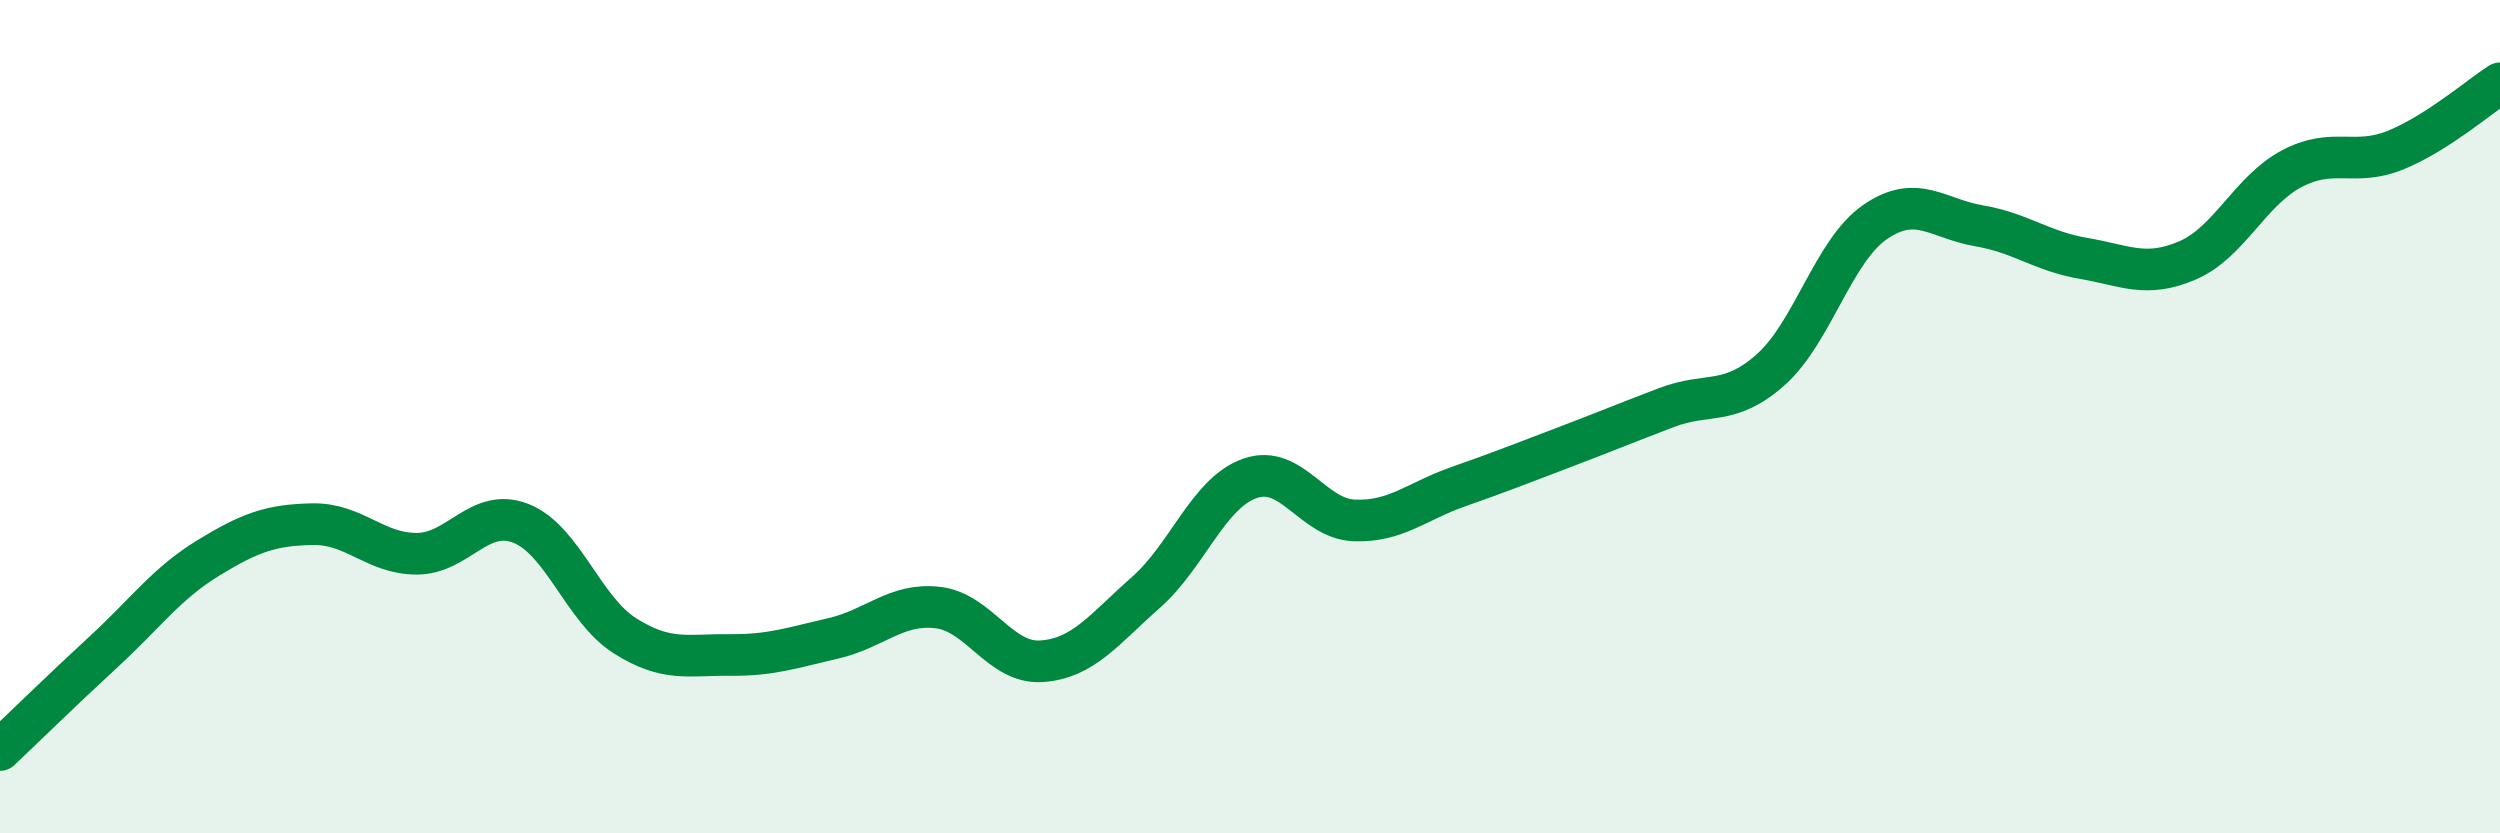 
    <svg width="60" height="20" viewBox="0 0 60 20" xmlns="http://www.w3.org/2000/svg">
      <path
        d="M 0,18 C 0.5,17.53 1.5,16.55 2.5,15.63 C 3.5,14.71 4,14 5,13.39 C 6,12.78 6.5,12.6 7.5,12.58 C 8.5,12.56 9,13.29 10,13.29 C 11,13.29 11.5,12.17 12.5,12.56 C 13.5,12.95 14,14.63 15,15.26 C 16,15.89 16.5,15.71 17.5,15.72 C 18.5,15.73 19,15.55 20,15.32 C 21,15.09 21.5,14.47 22.5,14.58 C 23.5,14.69 24,15.94 25,15.87 C 26,15.8 26.5,15.1 27.5,14.22 C 28.5,13.34 29,11.83 30,11.48 C 31,11.13 31.5,12.45 32.5,12.49 C 33.5,12.53 34,12.03 35,11.68 C 36,11.33 36.5,11.13 37.5,10.75 C 38.5,10.37 39,10.16 40,9.78 C 41,9.4 41.5,9.76 42.5,8.87 C 43.5,7.98 44,6.02 45,5.33 C 46,4.64 46.5,5.25 47.5,5.42 C 48.5,5.59 49,6.03 50,6.2 C 51,6.37 51.5,6.68 52.5,6.25 C 53.5,5.82 54,4.58 55,4.05 C 56,3.52 56.5,4.01 57.5,3.6 C 58.5,3.19 59.5,2.32 60,2L60 20L0 20Z"
        fill="#008740"
        opacity="0.1"
        stroke-linecap="round"
        stroke-linejoin="round"
      />
      <path
        d="M 0,18 C 0.5,17.53 1.5,16.55 2.5,15.63 C 3.5,14.71 4,14 5,13.39 C 6,12.78 6.5,12.6 7.5,12.58 C 8.5,12.56 9,13.29 10,13.29 C 11,13.29 11.5,12.17 12.5,12.56 C 13.5,12.95 14,14.63 15,15.26 C 16,15.89 16.5,15.71 17.5,15.72 C 18.5,15.73 19,15.55 20,15.32 C 21,15.09 21.5,14.47 22.5,14.58 C 23.5,14.69 24,15.94 25,15.87 C 26,15.8 26.5,15.1 27.5,14.22 C 28.5,13.34 29,11.83 30,11.48 C 31,11.13 31.5,12.45 32.5,12.49 C 33.5,12.53 34,12.03 35,11.68 C 36,11.33 36.5,11.13 37.5,10.75 C 38.5,10.37 39,10.16 40,9.78 C 41,9.4 41.5,9.76 42.5,8.87 C 43.5,7.98 44,6.02 45,5.33 C 46,4.64 46.5,5.25 47.5,5.42 C 48.5,5.59 49,6.03 50,6.2 C 51,6.37 51.5,6.68 52.5,6.25 C 53.5,5.82 54,4.58 55,4.05 C 56,3.52 56.5,4.01 57.5,3.6 C 58.5,3.19 59.5,2.32 60,2"
        stroke="#008740"
        stroke-width="1"
        fill="none"
        stroke-linecap="round"
        stroke-linejoin="round"
      />
    </svg>
  